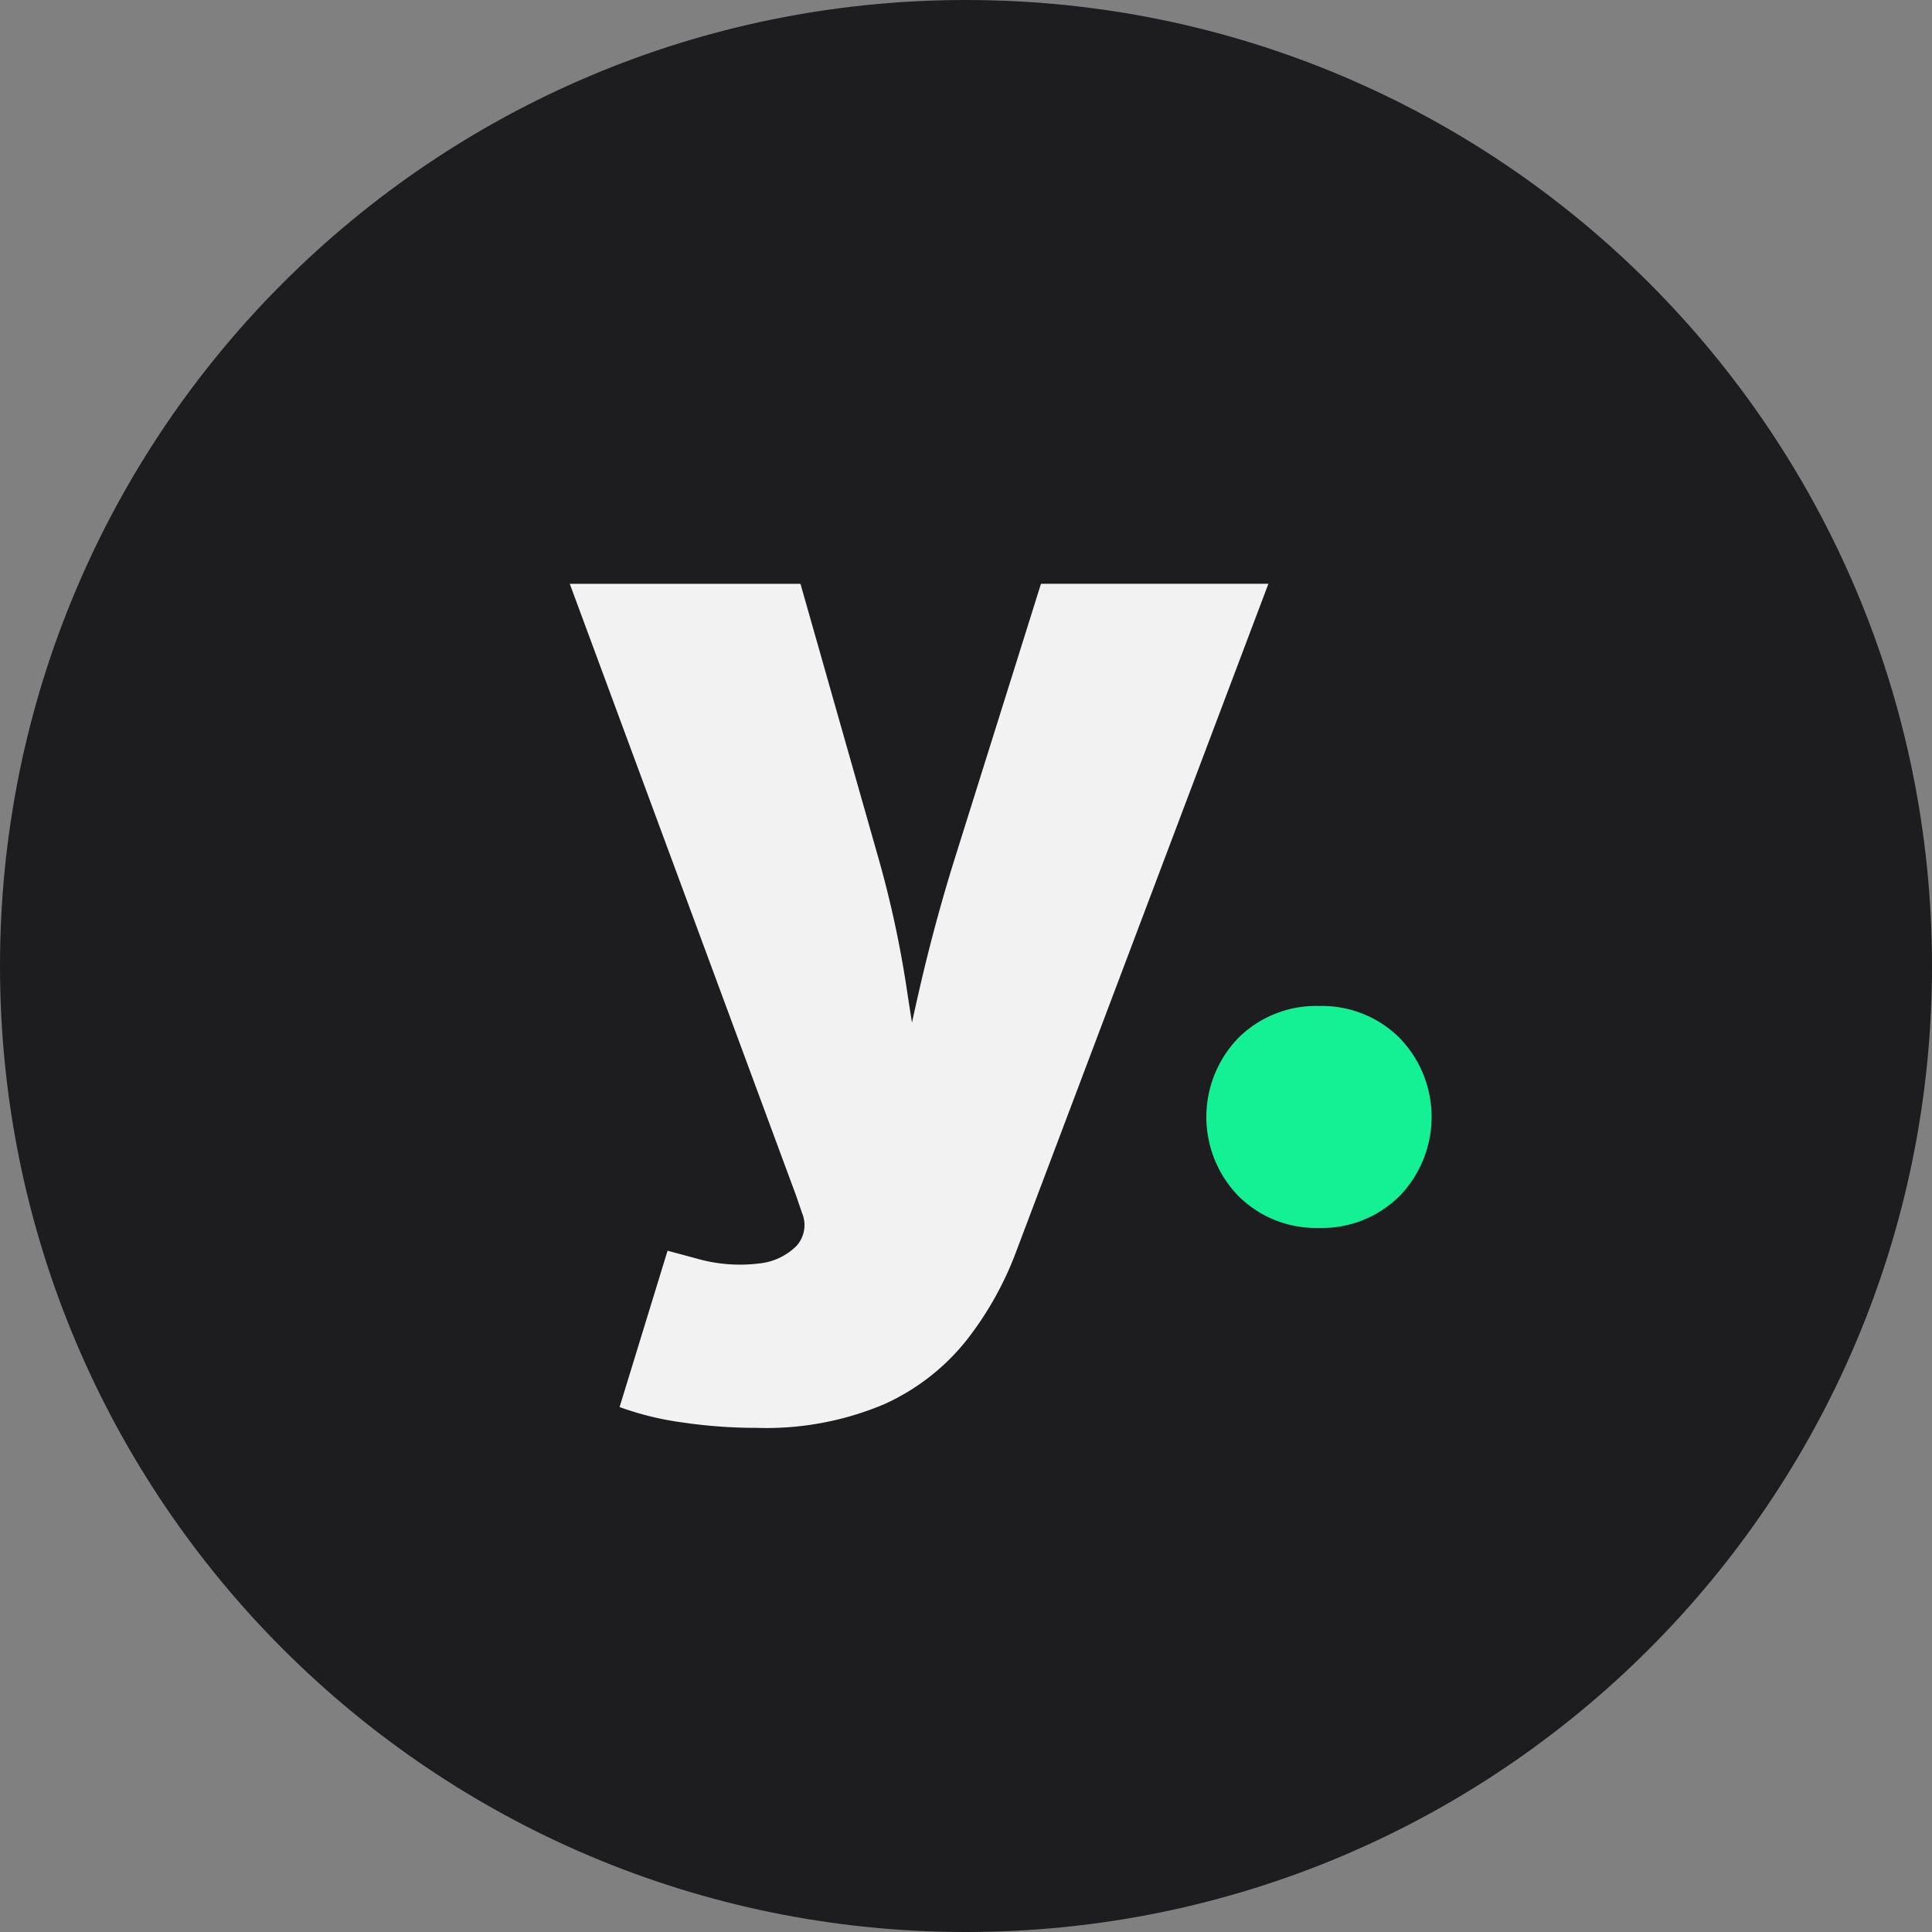 <svg xmlns="http://www.w3.org/2000/svg" width="48.32" height="48.32" viewBox="0 0 48.32 48.32"><rect x="0" y="0" width="48.32" height="48.32" fill="#808080" stroke="none"/><g fill="#1d1d1f"><path d="M 24.16 47.32 C 21.033 47.32 18 46.708 15.145 45.501 C 12.388 44.334 9.911 42.664 7.783 40.537 C 5.656 38.409 3.986 35.933 2.82 33.175 C 1.612 30.32 1 27.287 1 24.16 C 1 21.033 1.612 18 2.82 15.145 C 3.986 12.388 5.656 9.911 7.783 7.783 C 9.911 5.656 12.388 3.986 15.145 2.82 C 18 1.612 21.033 1 24.16 1 C 27.287 1 30.32 1.612 33.175 2.82 C 35.933 3.986 38.409 5.656 40.537 7.783 C 42.664 9.911 44.334 12.388 45.501 15.145 C 46.708 18 47.32 21.033 47.32 24.16 C 47.32 27.287 46.708 30.32 45.501 33.175 C 44.334 35.933 42.664 38.409 40.537 40.537 C 38.409 42.664 35.933 44.334 33.175 45.501 C 30.32 46.708 27.287 47.32 24.16 47.32 Z" stroke="none"/><path d="M 24.16 2 C 21.168 2 18.266 2.586 15.535 3.741 C 12.896 4.857 10.526 6.455 8.491 8.491 C 6.455 10.526 4.857 12.896 3.741 15.535 C 2.586 18.266 2 21.168 2 24.16 C 2 27.153 2.586 30.054 3.741 32.785 C 4.857 35.424 6.455 37.794 8.491 39.83 C 10.526 41.865 12.896 43.464 15.535 44.58 C 18.266 45.735 21.168 46.32 24.16 46.32 C 27.153 46.32 30.054 45.735 32.785 44.58 C 35.424 43.464 37.794 41.865 39.83 39.83 C 41.865 37.794 43.464 35.424 44.58 32.785 C 45.735 30.054 46.32 27.153 46.32 24.16 C 46.32 21.168 45.735 18.266 44.58 15.535 C 43.464 12.896 41.865 10.526 39.83 8.491 C 37.794 6.455 35.424 4.857 32.785 3.741 C 30.054 2.586 27.153 2 24.16 2 M 24.16 3.814697265625e-06 C 37.503 3.814697265625e-06 48.32 10.817 48.32 24.16 C 48.32 37.503 37.503 48.32 24.16 48.32 C 10.817 48.32 3.814697265625e-06 37.503 3.814697265625e-06 24.16 C 3.814697265625e-06 10.817 10.817 3.814697265625e-06 24.16 3.814697265625e-06 Z" stroke="none" fill="#1d1d1f"/></g><path d="M6.508,32.3l1.2-3.91.711.191a3.913,3.913,0,0,0,1.559.13,1.548,1.548,0,0,0,.957-.444.778.778,0,0,0,.137-.82l-.15-.437-5.66-15.3h5.77l1.982,6.973a26.458,26.458,0,0,1,.677,3.165q.239,1.593.595,3.507h-1q.355-1.914.725-3.521t.848-3.151l2.188-6.973h5.688l-6.3,16.68a8.285,8.285,0,0,1-1.258,2.249,5.548,5.548,0,0,1-2.058,1.593,7.58,7.58,0,0,1-3.192.588,12.579,12.579,0,0,1-1.859-.137A7.492,7.492,0,0,1,6.508,32.3Z" transform="translate(8.988 2.891)" fill="#f2f2f2"/><path d="M7,27.328a2.752,2.752,0,0,1-2.01-.793,2.839,2.839,0,0,1,0-3.965A2.752,2.752,0,0,1,7,21.777a2.752,2.752,0,0,1,2.01.793,2.839,2.839,0,0,1,0,3.965A2.752,2.752,0,0,1,7,27.328Z" transform="translate(25.988 3.383)" fill="#14f195"/></svg>